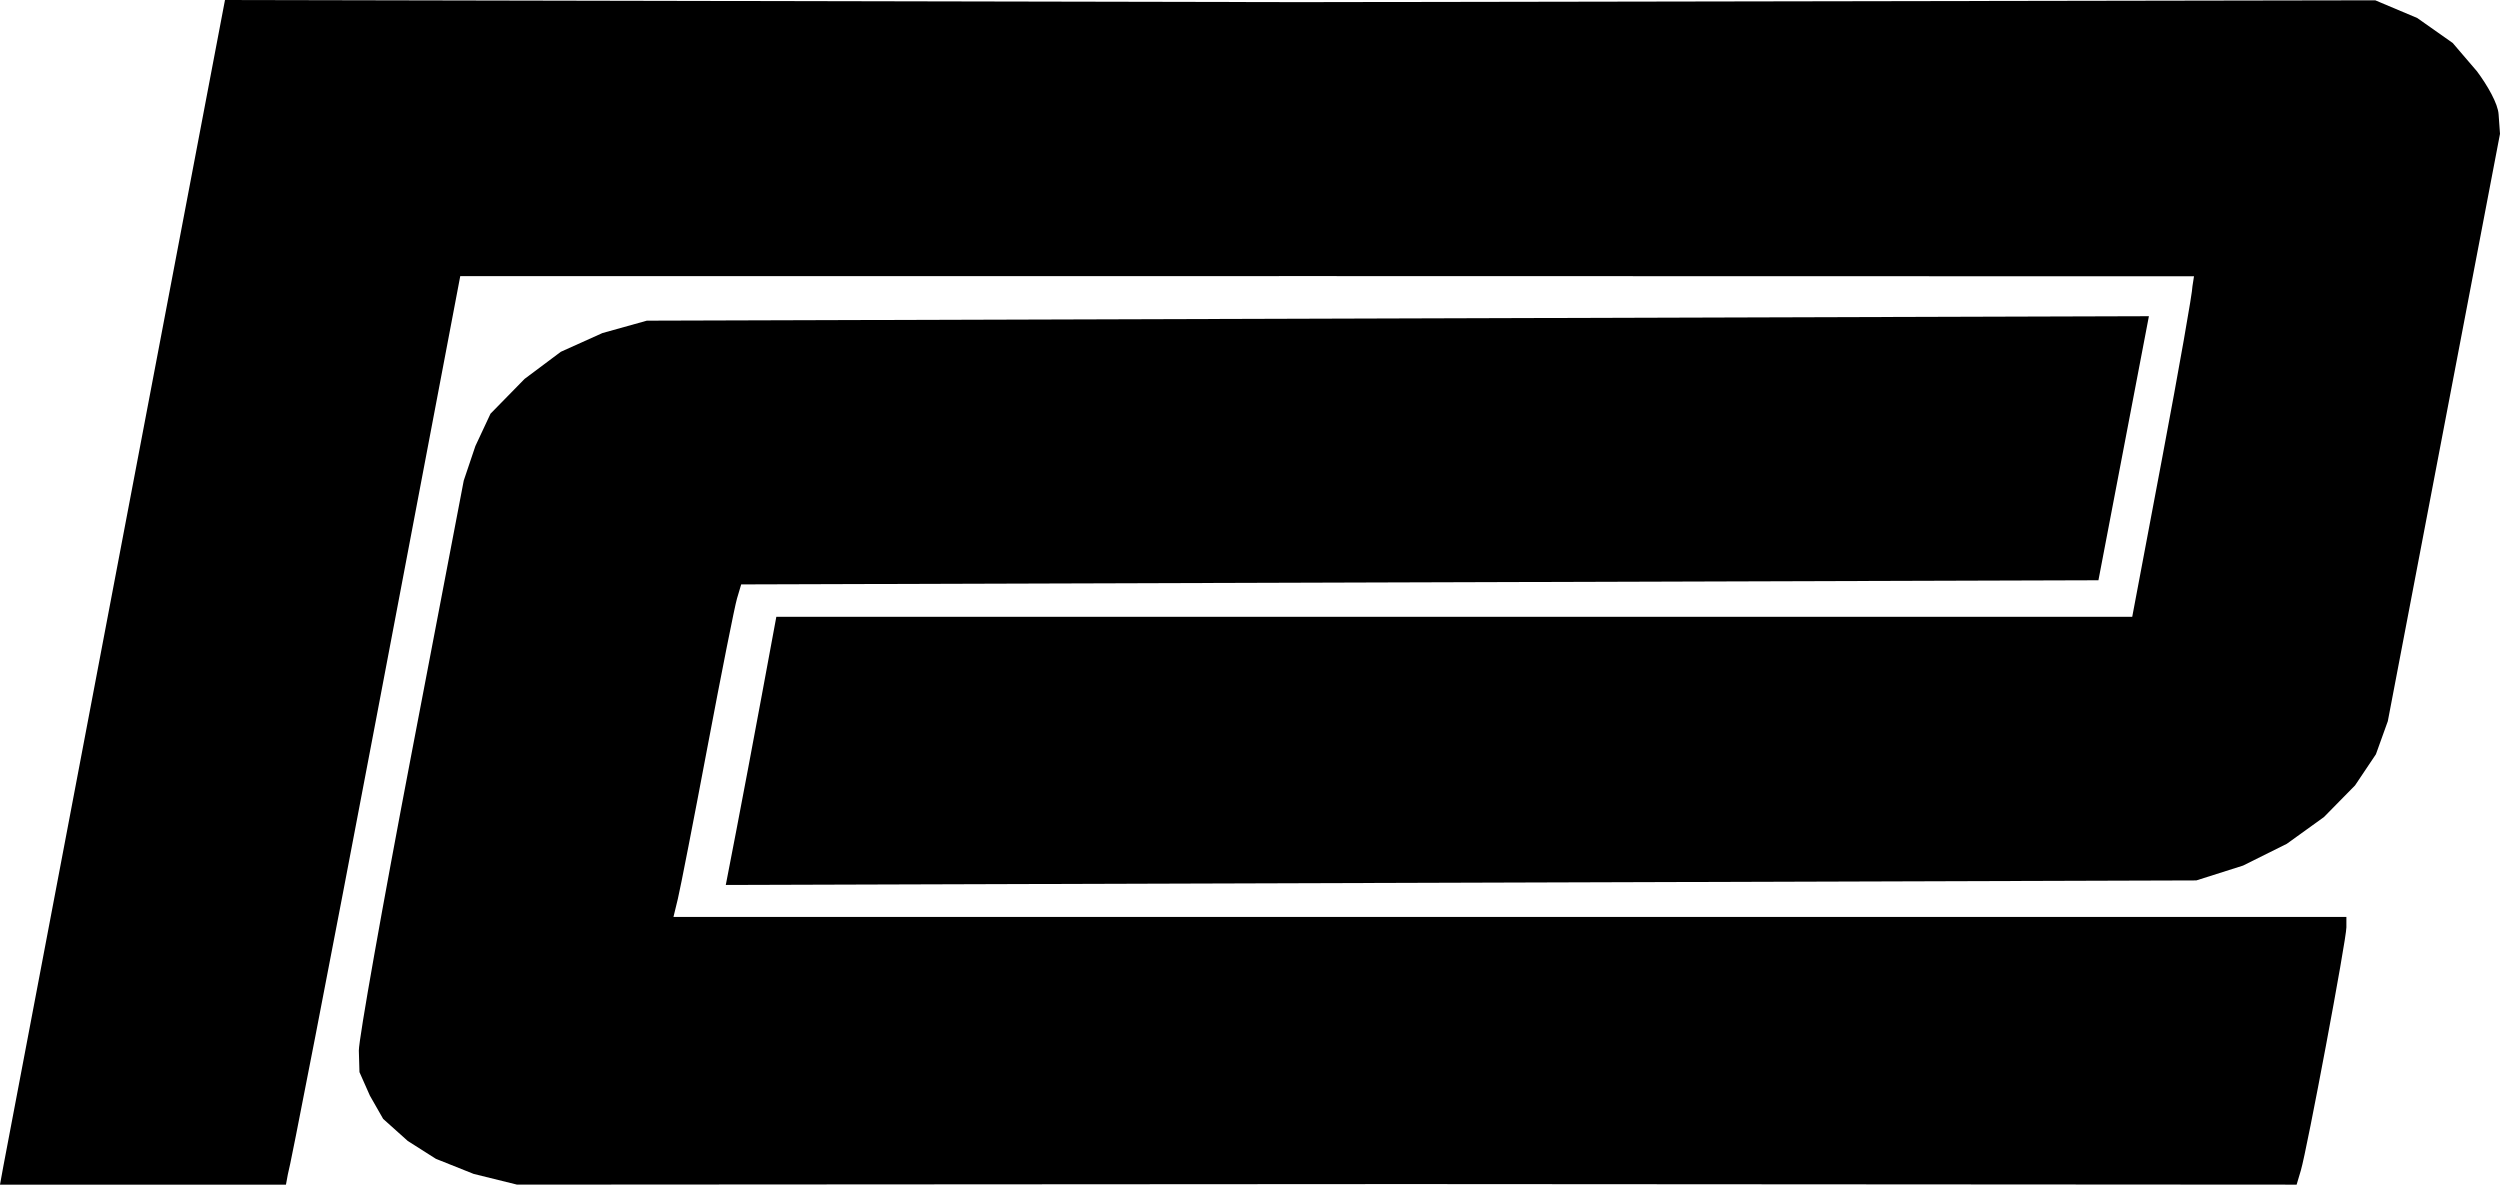<?xml version="1.0" encoding="UTF-8" standalone="no"?>
<!-- Created with Inkscape (http://www.inkscape.org/) -->
<svg
   xmlns:dc="http://purl.org/dc/elements/1.1/"
   xmlns:cc="http://web.resource.org/cc/"
   xmlns:rdf="http://www.w3.org/1999/02/22-rdf-syntax-ns#"
   xmlns:svg="http://www.w3.org/2000/svg"
   xmlns="http://www.w3.org/2000/svg"
   xmlns:sodipodi="http://sodipodi.sourceforge.net/DTD/sodipodi-0.dtd"
   xmlns:inkscape="http://www.inkscape.org/namespaces/inkscape"
   width="308.169"
   height="146.028"
   id="svg2"
   sodipodi:version="0.32"
   inkscape:version="0.45"
   sodipodi:modified="true"
   version="1.0">
  <defs
     id="defs4" />
  <sodipodi:namedview
     id="base"
     pagecolor="#ffffff"
     bordercolor="#666666"
     borderopacity="1.0"
     gridtolerance="10000"
     guidetolerance="10"
     objecttolerance="10"
     inkscape:pageopacity="0.0"
     inkscape:pageshadow="2"
     inkscape:zoom="2.0426472"
     inkscape:cx="-14.245316"
     inkscape:cy="51.491441"
     inkscape:document-units="px"
     inkscape:current-layer="layer1"
     inkscape:window-width="1680"
     inkscape:window-height="975"
     inkscape:window-x="0"
     inkscape:window-y="25" />
  <g
     inkscape:label="Layer 1"
     inkscape:groupmode="layer"
     id="layer1"
     transform="translate(-30.276,-29.093)">
    <g
       id="g6720">
      <path
         sodipodi:nodetypes="cccccccccccccccccccccccccccccccccccc"
         id="path4773"
         d="M 30.686,172.871 C 30.911,171.633 37.151,138.777 44.552,99.857 L 58.01,29.093 L 190.51,29.357 L 323.071,29.131 L 328.244,31.313 L 332.613,34.389 L 335.616,37.895 C 336.887,39.608 338.199,41.869 338.273,43.193 L 338.445,45.591 L 331.531,81.79 L 324.617,117.99 L 323.149,122.07 L 320.579,125.906 L 316.741,129.811 L 312.168,133.105 L 306.772,135.791 L 301.01,137.621 L 210.376,137.901 L 119.742,138.181 L 121.052,131.401 C 121.772,127.672 123.174,120.233 124.167,114.871 L 125.973,105.121 L 209.542,105.121 L 293.112,105.121 L 296.836,85.371 C 298.885,74.508 300.549,65.058 300.535,64.371 L 300.724,63.151 L 193.76,63.127 L 87.01,63.132 L 76.612,117.877 C 70.894,147.986 66.008,173.183 65.755,173.871 L 65.525,175.121 L 47.786,175.121 L 30.276,175.121 L 30.686,172.871 z "
         style="fill:#000000" />
      <path
         sodipodi:nodetypes="ccccccccccccccccccccccscccccccccc"
         id="path4769"
         d="M 88.661,173.797 L 84.01,171.94 L 80.542,169.738 L 77.507,167.017 L 75.871,164.149 L 74.586,161.251 L 74.51,158.591 C 74.51,157.146 77.419,140.746 80.975,122.147 L 87.441,88.332 L 88.874,84.08 L 90.74,80.088 L 94.945,75.796 L 99.409,72.457 L 104.536,70.149 L 110.01,68.621 L 202.588,68.346 L 295.166,68.071 L 292.056,84.346 L 288.945,100.621 L 205.293,100.876 L 121.641,101.132 L 121.123,102.876 C 120.839,103.836 119.206,112.046 117.494,121.121 C 115.783,130.196 114.137,138.633 113.838,139.871 L 113.293,142.121 L 216.401,142.121 L 319.51,142.121 L 319.51,143.402 C 319.51,144.905 314.657,170.808 313.895,173.371 L 313.375,175.121 L 203.692,175.051 L 94.01,175.119 L 88.661,173.797 z "
         style="fill:#000000" />
    </g>
  </g>
</svg>
